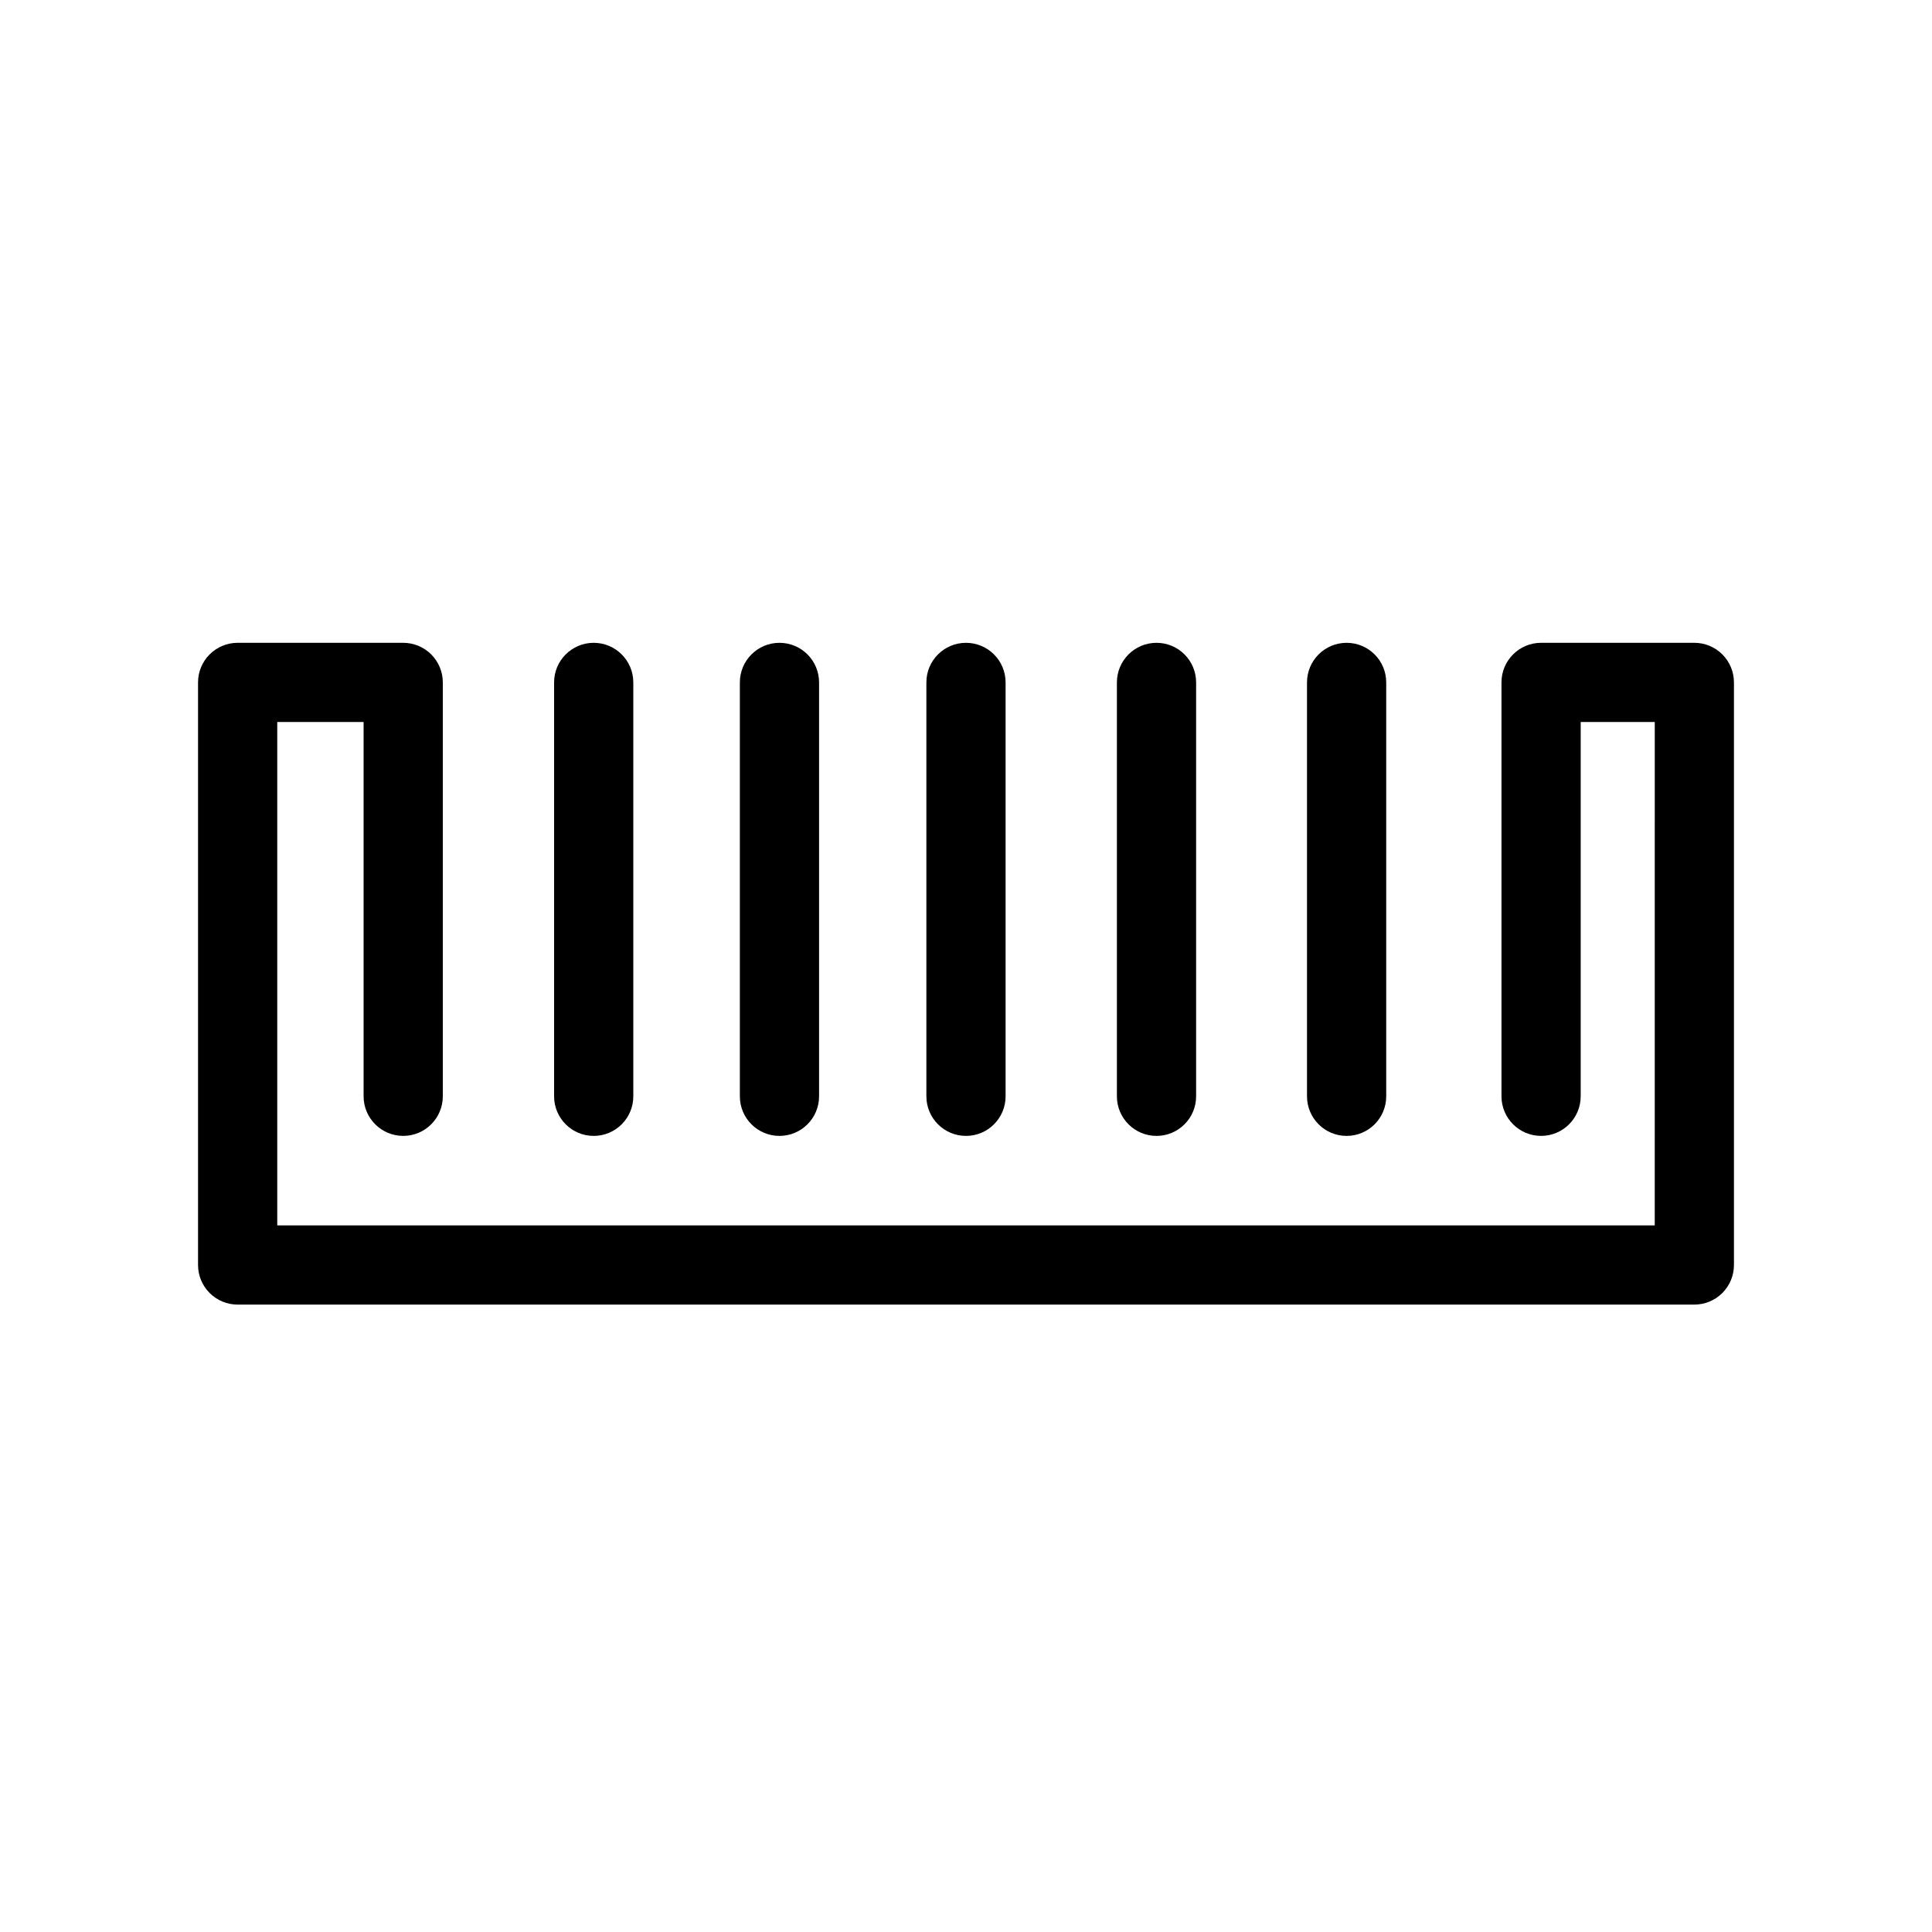 <?xml version="1.0" encoding="UTF-8"?>
<!-- The Best Svg Icon site in the world: iconSvg.co, Visit us! https://iconsvg.co -->
<svg fill="#000000" width="800px" height="800px" version="1.1" viewBox="144 144 512 512" xmlns="http://www.w3.org/2000/svg">
 <g>
  <path d="m593.02 314.35h-40.617c-5.797 0-10.496 4.699-10.496 10.496v109.68c0 5.797 4.699 10.496 10.496 10.496s10.496-4.699 10.496-10.496v-99.188h19.629l-0.004 133.4h-365.05v-133.4h22.883v99.188c0 5.797 4.699 10.496 10.496 10.496 5.797 0 10.496-4.699 10.496-10.496v-109.68c0-2.785-1.109-5.453-3.074-7.422-1.969-1.969-4.641-3.074-7.422-3.074h-43.875c-5.797 0-10.496 4.699-10.496 10.496v154.39c0 2.785 1.105 5.453 3.074 7.422s4.637 3.074 7.422 3.074h386.04c2.785 0 5.453-1.105 7.422-3.074s3.074-4.637 3.074-7.422v-154.39c0-2.785-1.105-5.453-3.074-7.422s-4.637-3.074-7.422-3.074z"/>
  <path d="m490.37 324.85v109.68c0 5.797 4.699 10.496 10.496 10.496 5.797 0 10.496-4.699 10.496-10.496v-109.68c0-5.797-4.699-10.496-10.496-10.496-5.797 0-10.496 4.699-10.496 10.496z"/>
  <path d="m389.5 324.85v109.68c0 5.797 4.699 10.496 10.496 10.496s10.496-4.699 10.496-10.496v-109.68c0-5.797-4.699-10.496-10.496-10.496s-10.496 4.699-10.496 10.496z"/>
  <path d="m439.99 324.85v109.68c0 5.797 4.699 10.496 10.496 10.496s10.496-4.699 10.496-10.496v-109.68c0-5.797-4.699-10.496-10.496-10.496s-10.496 4.699-10.496 10.496z"/>
  <path d="m340.07 324.85v109.68c0 5.797 4.699 10.496 10.496 10.496s10.496-4.699 10.496-10.496v-109.68c0-5.797-4.699-10.496-10.496-10.496s-10.496 4.699-10.496 10.496z"/>
  <path d="m290.84 324.85v109.68c0 5.797 4.699 10.496 10.496 10.496 5.797 0 10.496-4.699 10.496-10.496v-109.68c0-5.797-4.699-10.496-10.496-10.496-5.797 0-10.496 4.699-10.496 10.496z"/>
 </g>
</svg>